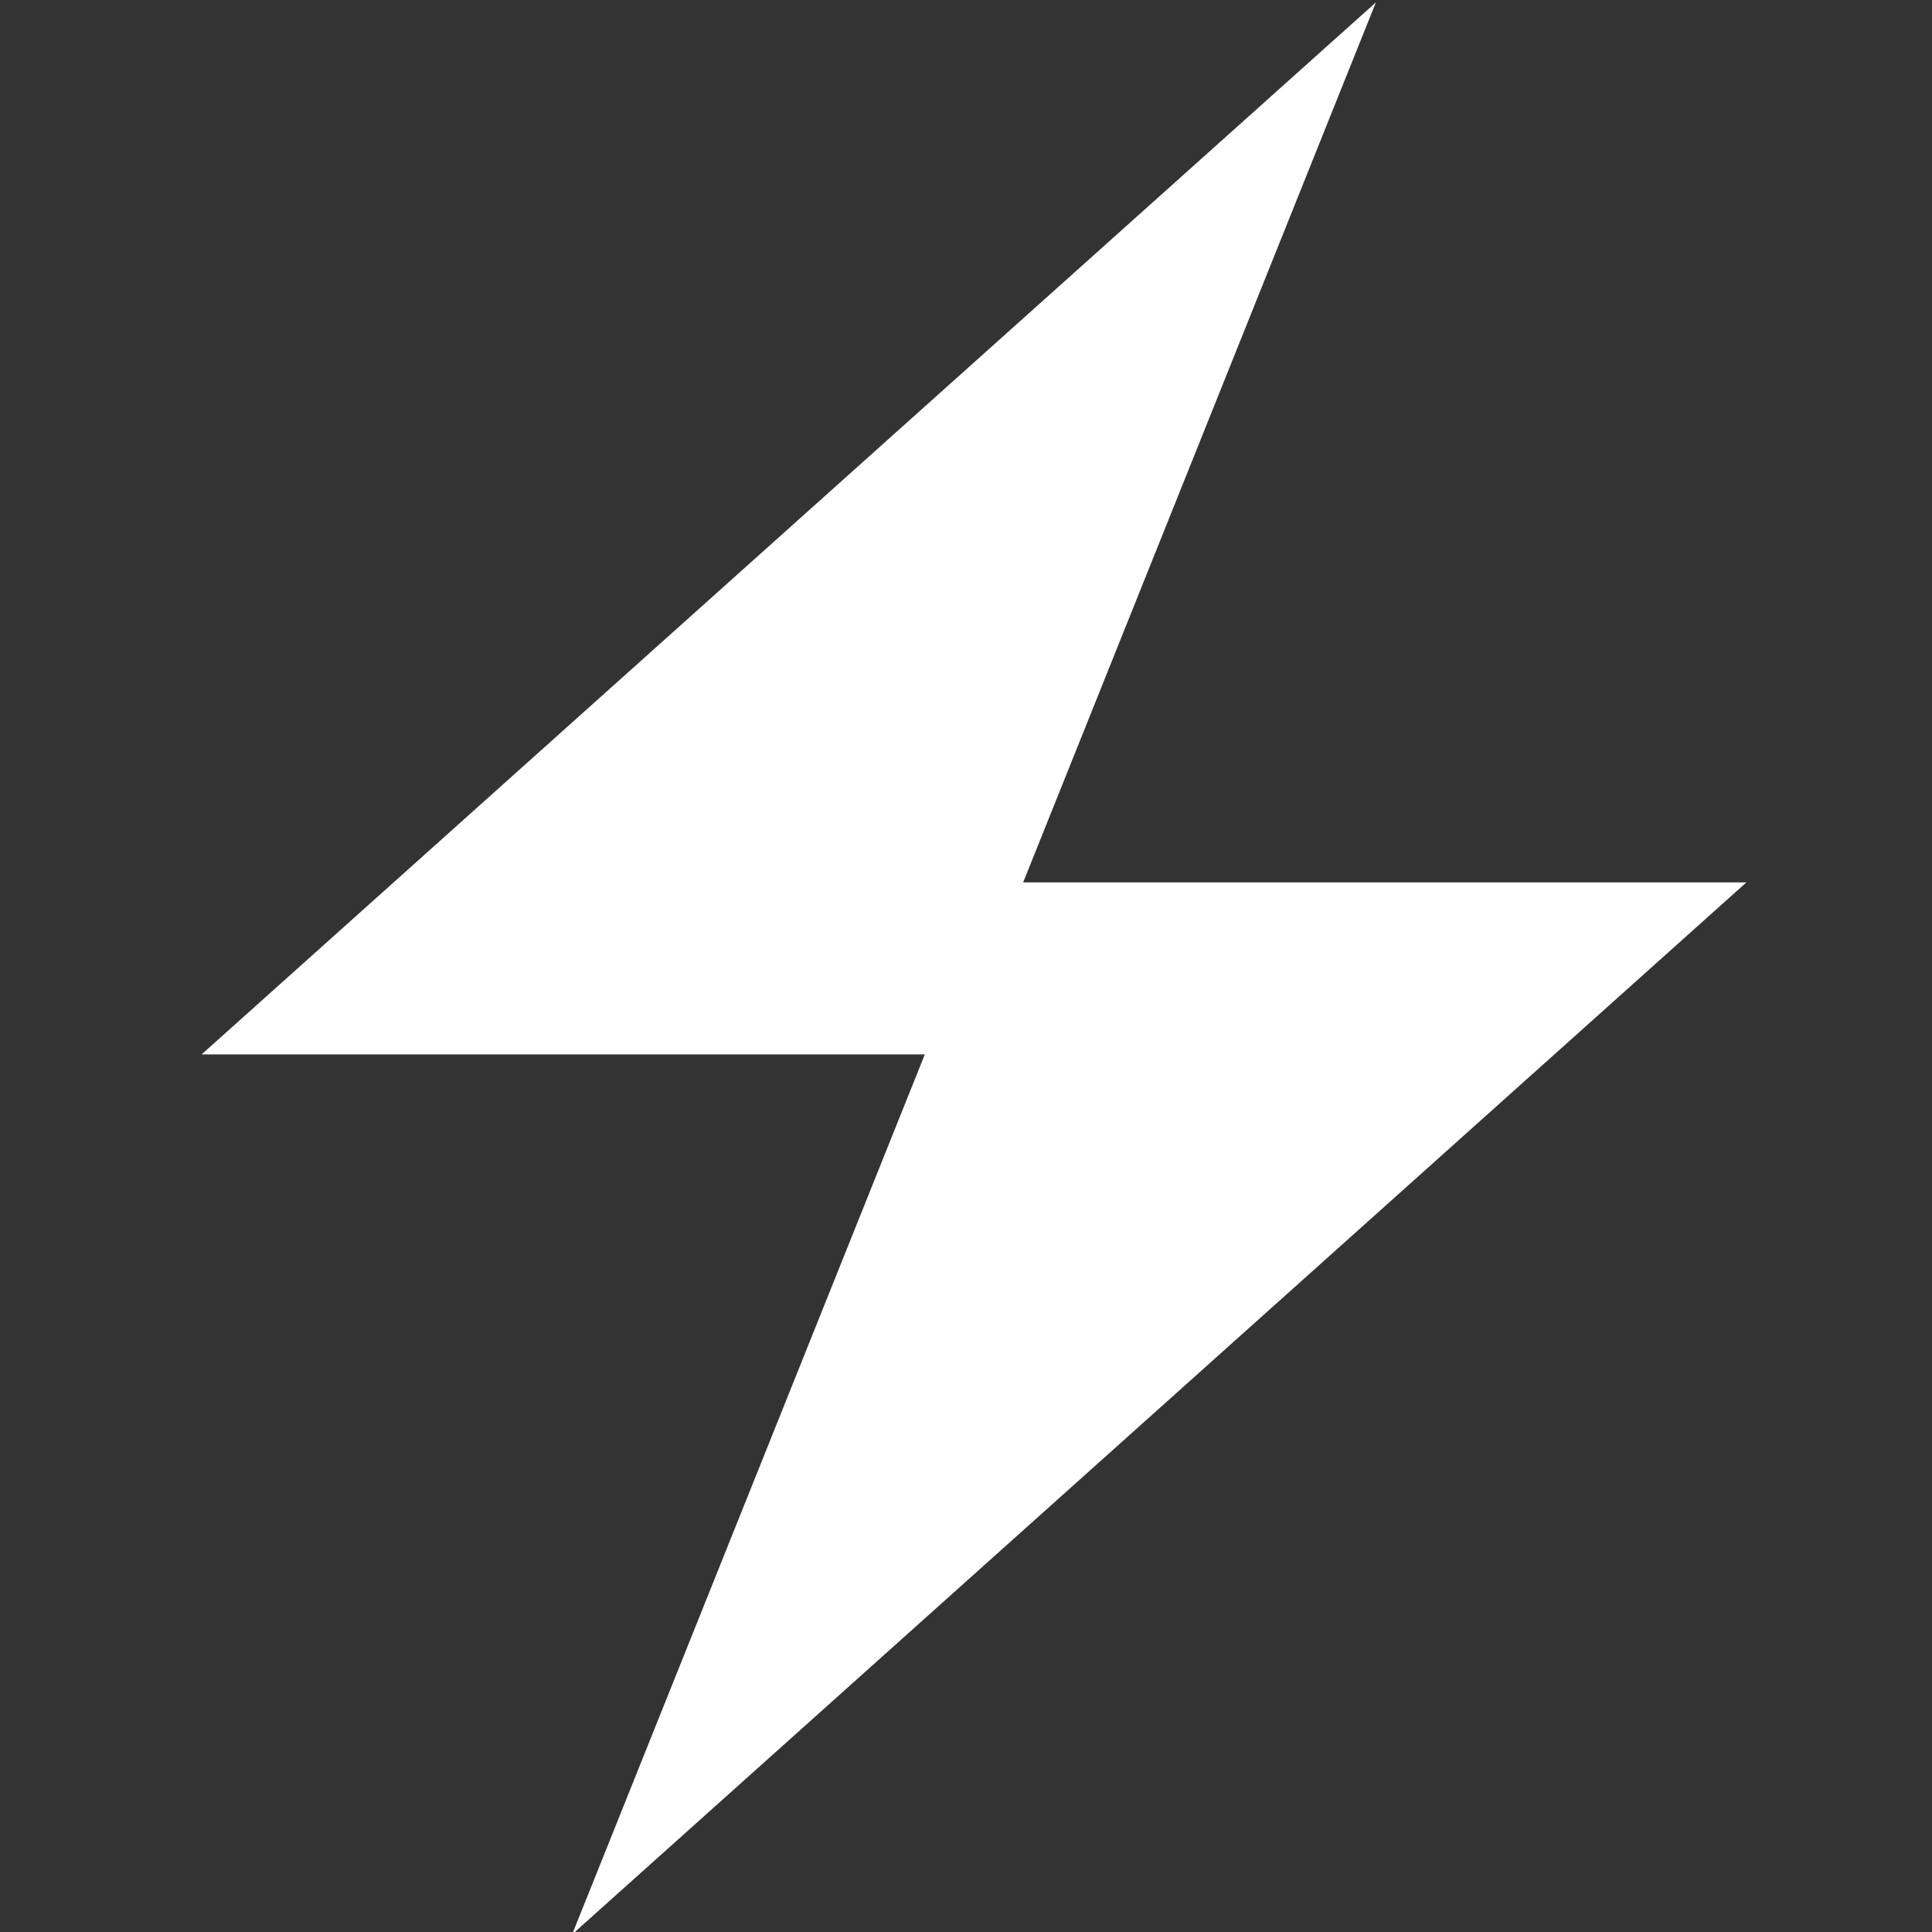 <svg xmlns:xlink="http://www.w3.org/1999/xlink" xmlns="http://www.w3.org/2000/svg" version="1.1" viewBox="0 0 115 115" height="115px" width="115px">
    <rect x="0" y="0" width="115" height="115" fill="#333333" stroke="none"/>
    <title>Grip Icon  Copy 5</title>
    <g fill-rule="evenodd" fill="none" stroke-width="1" stroke="none" id="Page-1">
        <g fill="#FFFFFF" transform="translate(12, 0.143)" id="Combined-Shape-2">
            <path id="Combined-Shape" d="M69.898,0 L48.902,52.38 L91.953,52.38 L22.055,115 L43.049,62.619 L0,62.62 L69.898,0 Z"></path>
        </g>
    </g>
</svg>